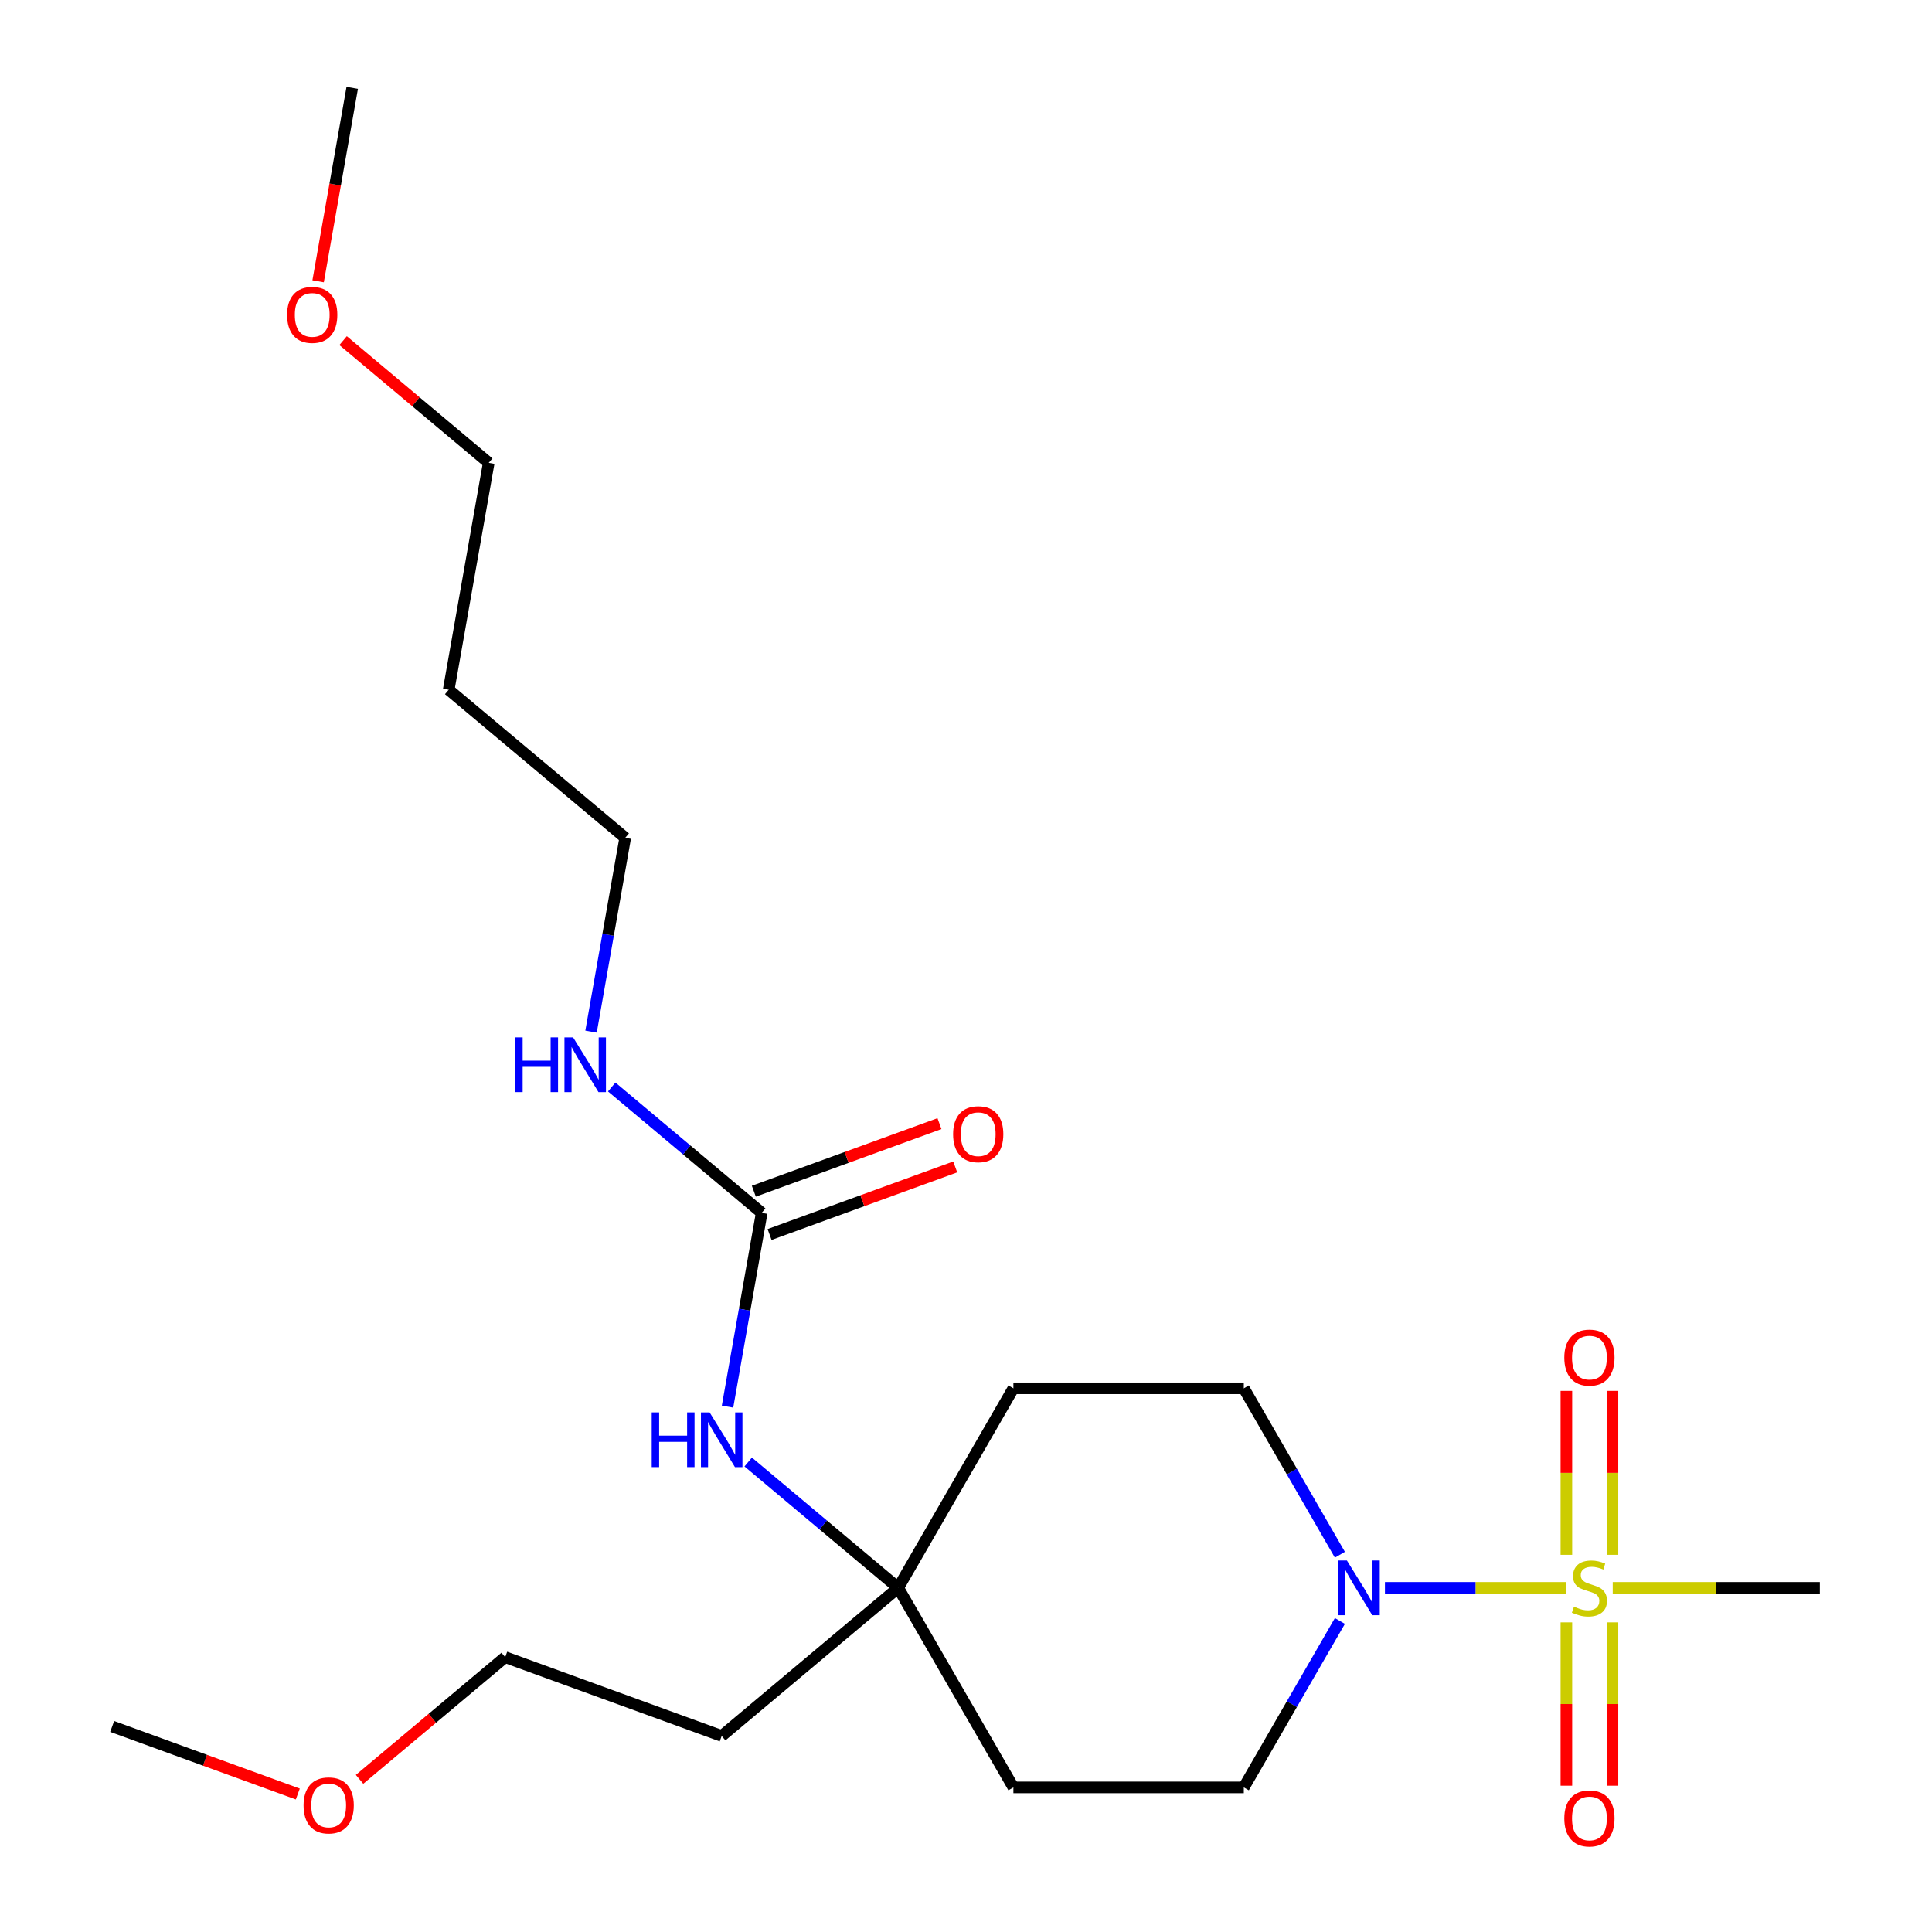 <?xml version='1.0' encoding='iso-8859-1'?>
<svg version='1.1' baseProfile='full'
              xmlns='http://www.w3.org/2000/svg'
                      xmlns:rdkit='http://www.rdkit.org/xml'
                      xmlns:xlink='http://www.w3.org/1999/xlink'
                  xml:space='preserve'
width='1000px' height='1000px' viewBox='0 0 1000 1000'>
<!-- END OF HEADER -->
<rect style='opacity:1.0;fill:#FFFFFF;stroke:none' width='1000' height='1000' x='0' y='0'> </rect>
<path class='bond-0' d='M 810.62,821.872 L 763.732,821.872' style='fill:none;fill-rule:evenodd;stroke:#CCCC00;stroke-width:6px;stroke-linecap:butt;stroke-linejoin:miter;stroke-opacity:1' />
<path class='bond-0' d='M 763.732,821.872 L 716.843,821.872' style='fill:none;fill-rule:evenodd;stroke:#0000FF;stroke-width:6px;stroke-linecap:butt;stroke-linejoin:miter;stroke-opacity:1' />
<path class='bond-4' d='M 834.608,804.77 L 834.608,762.349' style='fill:none;fill-rule:evenodd;stroke:#CCCC00;stroke-width:6px;stroke-linecap:butt;stroke-linejoin:miter;stroke-opacity:1' />
<path class='bond-4' d='M 834.608,762.349 L 834.608,719.927' style='fill:none;fill-rule:evenodd;stroke:#FF0000;stroke-width:6px;stroke-linecap:butt;stroke-linejoin:miter;stroke-opacity:1' />
<path class='bond-4' d='M 810.756,804.77 L 810.756,762.349' style='fill:none;fill-rule:evenodd;stroke:#CCCC00;stroke-width:6px;stroke-linecap:butt;stroke-linejoin:miter;stroke-opacity:1' />
<path class='bond-4' d='M 810.756,762.349 L 810.756,719.927' style='fill:none;fill-rule:evenodd;stroke:#FF0000;stroke-width:6px;stroke-linecap:butt;stroke-linejoin:miter;stroke-opacity:1' />
<path class='bond-5' d='M 810.756,839.733 L 810.756,882.004' style='fill:none;fill-rule:evenodd;stroke:#CCCC00;stroke-width:6px;stroke-linecap:butt;stroke-linejoin:miter;stroke-opacity:1' />
<path class='bond-5' d='M 810.756,882.004 L 810.756,924.275' style='fill:none;fill-rule:evenodd;stroke:#FF0000;stroke-width:6px;stroke-linecap:butt;stroke-linejoin:miter;stroke-opacity:1' />
<path class='bond-5' d='M 834.608,839.733 L 834.608,882.004' style='fill:none;fill-rule:evenodd;stroke:#CCCC00;stroke-width:6px;stroke-linecap:butt;stroke-linejoin:miter;stroke-opacity:1' />
<path class='bond-5' d='M 834.608,882.004 L 834.608,924.275' style='fill:none;fill-rule:evenodd;stroke:#FF0000;stroke-width:6px;stroke-linecap:butt;stroke-linejoin:miter;stroke-opacity:1' />
<path class='bond-12' d='M 834.743,821.872 L 888.342,821.872' style='fill:none;fill-rule:evenodd;stroke:#CCCC00;stroke-width:6px;stroke-linecap:butt;stroke-linejoin:miter;stroke-opacity:1' />
<path class='bond-12' d='M 888.342,821.872 L 941.94,821.872' style='fill:none;fill-rule:evenodd;stroke:#000000;stroke-width:6px;stroke-linecap:butt;stroke-linejoin:miter;stroke-opacity:1' />
<path class='bond-6' d='M 693.527,839.013 L 668.66,882.083' style='fill:none;fill-rule:evenodd;stroke:#0000FF;stroke-width:6px;stroke-linecap:butt;stroke-linejoin:miter;stroke-opacity:1' />
<path class='bond-6' d='M 668.66,882.083 L 643.794,925.153' style='fill:none;fill-rule:evenodd;stroke:#000000;stroke-width:6px;stroke-linecap:butt;stroke-linejoin:miter;stroke-opacity:1' />
<path class='bond-7' d='M 693.527,804.73 L 668.66,761.661' style='fill:none;fill-rule:evenodd;stroke:#0000FF;stroke-width:6px;stroke-linecap:butt;stroke-linejoin:miter;stroke-opacity:1' />
<path class='bond-7' d='M 668.66,761.661 L 643.794,718.591' style='fill:none;fill-rule:evenodd;stroke:#000000;stroke-width:6px;stroke-linecap:butt;stroke-linejoin:miter;stroke-opacity:1' />
<path class='bond-1' d='M 394.258,627.767 L 385.415,677.92' style='fill:none;fill-rule:evenodd;stroke:#000000;stroke-width:6px;stroke-linecap:butt;stroke-linejoin:miter;stroke-opacity:1' />
<path class='bond-1' d='M 385.415,677.92 L 376.572,728.073' style='fill:none;fill-rule:evenodd;stroke:#0000FF;stroke-width:6px;stroke-linecap:butt;stroke-linejoin:miter;stroke-opacity:1' />
<path class='bond-8' d='M 398.337,638.974 L 446.38,621.488' style='fill:none;fill-rule:evenodd;stroke:#000000;stroke-width:6px;stroke-linecap:butt;stroke-linejoin:miter;stroke-opacity:1' />
<path class='bond-8' d='M 446.38,621.488 L 494.422,604.002' style='fill:none;fill-rule:evenodd;stroke:#FF0000;stroke-width:6px;stroke-linecap:butt;stroke-linejoin:miter;stroke-opacity:1' />
<path class='bond-8' d='M 390.18,616.561 L 438.222,599.075' style='fill:none;fill-rule:evenodd;stroke:#000000;stroke-width:6px;stroke-linecap:butt;stroke-linejoin:miter;stroke-opacity:1' />
<path class='bond-8' d='M 438.222,599.075 L 486.264,581.589' style='fill:none;fill-rule:evenodd;stroke:#FF0000;stroke-width:6px;stroke-linecap:butt;stroke-linejoin:miter;stroke-opacity:1' />
<path class='bond-11' d='M 394.258,627.767 L 355.441,595.195' style='fill:none;fill-rule:evenodd;stroke:#000000;stroke-width:6px;stroke-linecap:butt;stroke-linejoin:miter;stroke-opacity:1' />
<path class='bond-11' d='M 355.441,595.195 L 316.623,562.623' style='fill:none;fill-rule:evenodd;stroke:#0000FF;stroke-width:6px;stroke-linecap:butt;stroke-linejoin:miter;stroke-opacity:1' />
<path class='bond-2' d='M 464.907,821.872 L 524.536,718.591' style='fill:none;fill-rule:evenodd;stroke:#000000;stroke-width:6px;stroke-linecap:butt;stroke-linejoin:miter;stroke-opacity:1' />
<path class='bond-3' d='M 464.907,821.872 L 426.089,789.3' style='fill:none;fill-rule:evenodd;stroke:#000000;stroke-width:6px;stroke-linecap:butt;stroke-linejoin:miter;stroke-opacity:1' />
<path class='bond-3' d='M 426.089,789.3 L 387.271,756.728' style='fill:none;fill-rule:evenodd;stroke:#0000FF;stroke-width:6px;stroke-linecap:butt;stroke-linejoin:miter;stroke-opacity:1' />
<path class='bond-13' d='M 464.907,821.872 L 373.55,898.53' style='fill:none;fill-rule:evenodd;stroke:#000000;stroke-width:6px;stroke-linecap:butt;stroke-linejoin:miter;stroke-opacity:1' />
<path class='bond-22' d='M 464.907,821.872 L 524.536,925.153' style='fill:none;fill-rule:evenodd;stroke:#000000;stroke-width:6px;stroke-linecap:butt;stroke-linejoin:miter;stroke-opacity:1' />
<path class='bond-10' d='M 643.794,925.153 L 524.536,925.153' style='fill:none;fill-rule:evenodd;stroke:#000000;stroke-width:6px;stroke-linecap:butt;stroke-linejoin:miter;stroke-opacity:1' />
<path class='bond-9' d='M 643.794,718.591 L 524.536,718.591' style='fill:none;fill-rule:evenodd;stroke:#000000;stroke-width:6px;stroke-linecap:butt;stroke-linejoin:miter;stroke-opacity:1' />
<path class='bond-17' d='M 305.924,533.968 L 314.767,483.816' style='fill:none;fill-rule:evenodd;stroke:#0000FF;stroke-width:6px;stroke-linecap:butt;stroke-linejoin:miter;stroke-opacity:1' />
<path class='bond-17' d='M 314.767,483.816 L 323.61,433.663' style='fill:none;fill-rule:evenodd;stroke:#000000;stroke-width:6px;stroke-linecap:butt;stroke-linejoin:miter;stroke-opacity:1' />
<path class='bond-18' d='M 373.55,898.53 L 261.483,857.741' style='fill:none;fill-rule:evenodd;stroke:#000000;stroke-width:6px;stroke-linecap:butt;stroke-linejoin:miter;stroke-opacity:1' />
<path class='bond-14' d='M 232.253,357.005 L 323.61,433.663' style='fill:none;fill-rule:evenodd;stroke:#000000;stroke-width:6px;stroke-linecap:butt;stroke-linejoin:miter;stroke-opacity:1' />
<path class='bond-19' d='M 232.253,357.005 L 252.962,239.559' style='fill:none;fill-rule:evenodd;stroke:#000000;stroke-width:6px;stroke-linecap:butt;stroke-linejoin:miter;stroke-opacity:1' />
<path class='bond-15' d='M 186.108,920.989 L 223.795,889.365' style='fill:none;fill-rule:evenodd;stroke:#FF0000;stroke-width:6px;stroke-linecap:butt;stroke-linejoin:miter;stroke-opacity:1' />
<path class='bond-15' d='M 223.795,889.365 L 261.483,857.741' style='fill:none;fill-rule:evenodd;stroke:#000000;stroke-width:6px;stroke-linecap:butt;stroke-linejoin:miter;stroke-opacity:1' />
<path class='bond-20' d='M 154.145,928.582 L 106.102,911.096' style='fill:none;fill-rule:evenodd;stroke:#FF0000;stroke-width:6px;stroke-linecap:butt;stroke-linejoin:miter;stroke-opacity:1' />
<path class='bond-20' d='M 106.102,911.096 L 58.06,893.61' style='fill:none;fill-rule:evenodd;stroke:#000000;stroke-width:6px;stroke-linecap:butt;stroke-linejoin:miter;stroke-opacity:1' />
<path class='bond-16' d='M 177.586,176.311 L 215.274,207.935' style='fill:none;fill-rule:evenodd;stroke:#FF0000;stroke-width:6px;stroke-linecap:butt;stroke-linejoin:miter;stroke-opacity:1' />
<path class='bond-16' d='M 215.274,207.935 L 252.962,239.559' style='fill:none;fill-rule:evenodd;stroke:#000000;stroke-width:6px;stroke-linecap:butt;stroke-linejoin:miter;stroke-opacity:1' />
<path class='bond-21' d='M 164.656,145.6 L 173.485,95.527' style='fill:none;fill-rule:evenodd;stroke:#FF0000;stroke-width:6px;stroke-linecap:butt;stroke-linejoin:miter;stroke-opacity:1' />
<path class='bond-21' d='M 173.485,95.527 L 182.314,45.455' style='fill:none;fill-rule:evenodd;stroke:#000000;stroke-width:6px;stroke-linecap:butt;stroke-linejoin:miter;stroke-opacity:1' />
<path  class='atom-0' d='M 814.682 831.592
Q 815.002 831.712, 816.322 832.272
Q 817.642 832.832, 819.082 833.192
Q 820.562 833.512, 822.002 833.512
Q 824.682 833.512, 826.242 832.232
Q 827.802 830.912, 827.802 828.632
Q 827.802 827.072, 827.002 826.112
Q 826.242 825.152, 825.042 824.632
Q 823.842 824.112, 821.842 823.512
Q 819.322 822.752, 817.802 822.032
Q 816.322 821.312, 815.242 819.792
Q 814.202 818.272, 814.202 815.712
Q 814.202 812.152, 816.602 809.952
Q 819.042 807.752, 823.842 807.752
Q 827.122 807.752, 830.842 809.312
L 829.922 812.392
Q 826.522 810.992, 823.962 810.992
Q 821.202 810.992, 819.682 812.152
Q 818.162 813.272, 818.202 815.232
Q 818.202 816.752, 818.962 817.672
Q 819.762 818.592, 820.882 819.112
Q 822.042 819.632, 823.962 820.232
Q 826.522 821.032, 828.042 821.832
Q 829.562 822.632, 830.642 824.272
Q 831.762 825.872, 831.762 828.632
Q 831.762 832.552, 829.122 834.672
Q 826.522 836.752, 822.162 836.752
Q 819.642 836.752, 817.722 836.192
Q 815.842 835.672, 813.602 834.752
L 814.682 831.592
' fill='#CCCC00'/>
<path  class='atom-1' d='M 697.163 807.712
L 706.443 822.712
Q 707.363 824.192, 708.843 826.872
Q 710.323 829.552, 710.403 829.712
L 710.403 807.712
L 714.163 807.712
L 714.163 836.032
L 710.283 836.032
L 700.323 819.632
Q 699.163 817.712, 697.923 815.512
Q 696.723 813.312, 696.363 812.632
L 696.363 836.032
L 692.683 836.032
L 692.683 807.712
L 697.163 807.712
' fill='#0000FF'/>
<path  class='atom-4' d='M 337.33 731.054
L 341.17 731.054
L 341.17 743.094
L 355.65 743.094
L 355.65 731.054
L 359.49 731.054
L 359.49 759.374
L 355.65 759.374
L 355.65 746.294
L 341.17 746.294
L 341.17 759.374
L 337.33 759.374
L 337.33 731.054
' fill='#0000FF'/>
<path  class='atom-4' d='M 367.29 731.054
L 376.57 746.054
Q 377.49 747.534, 378.97 750.214
Q 380.45 752.894, 380.53 753.054
L 380.53 731.054
L 384.29 731.054
L 384.29 759.374
L 380.41 759.374
L 370.45 742.974
Q 369.29 741.054, 368.05 738.854
Q 366.85 736.654, 366.49 735.974
L 366.49 759.374
L 362.81 759.374
L 362.81 731.054
L 367.29 731.054
' fill='#0000FF'/>
<path  class='atom-5' d='M 809.682 702.693
Q 809.682 695.893, 813.042 692.093
Q 816.402 688.293, 822.682 688.293
Q 828.962 688.293, 832.322 692.093
Q 835.682 695.893, 835.682 702.693
Q 835.682 709.573, 832.282 713.493
Q 828.882 717.373, 822.682 717.373
Q 816.442 717.373, 813.042 713.493
Q 809.682 709.613, 809.682 702.693
M 822.682 714.173
Q 827.002 714.173, 829.322 711.293
Q 831.682 708.373, 831.682 702.693
Q 831.682 697.133, 829.322 694.333
Q 827.002 691.493, 822.682 691.493
Q 818.362 691.493, 816.002 694.293
Q 813.682 697.093, 813.682 702.693
Q 813.682 708.413, 816.002 711.293
Q 818.362 714.173, 822.682 714.173
' fill='#FF0000'/>
<path  class='atom-6' d='M 809.682 941.21
Q 809.682 934.41, 813.042 930.61
Q 816.402 926.81, 822.682 926.81
Q 828.962 926.81, 832.322 930.61
Q 835.682 934.41, 835.682 941.21
Q 835.682 948.09, 832.282 952.01
Q 828.882 955.89, 822.682 955.89
Q 816.442 955.89, 813.042 952.01
Q 809.682 948.13, 809.682 941.21
M 822.682 952.69
Q 827.002 952.69, 829.322 949.81
Q 831.682 946.89, 831.682 941.21
Q 831.682 935.65, 829.322 932.85
Q 827.002 930.01, 822.682 930.01
Q 818.362 930.01, 816.002 932.81
Q 813.682 935.61, 813.682 941.21
Q 813.682 946.93, 816.002 949.81
Q 818.362 952.69, 822.682 952.69
' fill='#FF0000'/>
<path  class='atom-9' d='M 493.325 587.059
Q 493.325 580.259, 496.685 576.459
Q 500.045 572.659, 506.325 572.659
Q 512.605 572.659, 515.965 576.459
Q 519.325 580.259, 519.325 587.059
Q 519.325 593.939, 515.925 597.859
Q 512.525 601.739, 506.325 601.739
Q 500.085 601.739, 496.685 597.859
Q 493.325 593.979, 493.325 587.059
M 506.325 598.539
Q 510.645 598.539, 512.965 595.659
Q 515.325 592.739, 515.325 587.059
Q 515.325 581.499, 512.965 578.699
Q 510.645 575.859, 506.325 575.859
Q 502.005 575.859, 499.645 578.659
Q 497.325 581.459, 497.325 587.059
Q 497.325 592.779, 499.645 595.659
Q 502.005 598.539, 506.325 598.539
' fill='#FF0000'/>
<path  class='atom-12' d='M 266.681 536.95
L 270.521 536.95
L 270.521 548.99
L 285.001 548.99
L 285.001 536.95
L 288.841 536.95
L 288.841 565.27
L 285.001 565.27
L 285.001 552.19
L 270.521 552.19
L 270.521 565.27
L 266.681 565.27
L 266.681 536.95
' fill='#0000FF'/>
<path  class='atom-12' d='M 296.641 536.95
L 305.921 551.95
Q 306.841 553.43, 308.321 556.11
Q 309.801 558.79, 309.881 558.95
L 309.881 536.95
L 313.641 536.95
L 313.641 565.27
L 309.761 565.27
L 299.801 548.87
Q 298.641 546.95, 297.401 544.75
Q 296.201 542.55, 295.841 541.87
L 295.841 565.27
L 292.161 565.27
L 292.161 536.95
L 296.641 536.95
' fill='#0000FF'/>
<path  class='atom-16' d='M 157.126 934.479
Q 157.126 927.679, 160.486 923.879
Q 163.846 920.079, 170.126 920.079
Q 176.406 920.079, 179.766 923.879
Q 183.126 927.679, 183.126 934.479
Q 183.126 941.359, 179.726 945.279
Q 176.326 949.159, 170.126 949.159
Q 163.886 949.159, 160.486 945.279
Q 157.126 941.399, 157.126 934.479
M 170.126 945.959
Q 174.446 945.959, 176.766 943.079
Q 179.126 940.159, 179.126 934.479
Q 179.126 928.919, 176.766 926.119
Q 174.446 923.279, 170.126 923.279
Q 165.806 923.279, 163.446 926.079
Q 161.126 928.879, 161.126 934.479
Q 161.126 940.199, 163.446 943.079
Q 165.806 945.959, 170.126 945.959
' fill='#FF0000'/>
<path  class='atom-17' d='M 148.605 162.981
Q 148.605 156.181, 151.965 152.381
Q 155.325 148.581, 161.605 148.581
Q 167.885 148.581, 171.245 152.381
Q 174.605 156.181, 174.605 162.981
Q 174.605 169.861, 171.205 173.781
Q 167.805 177.661, 161.605 177.661
Q 155.365 177.661, 151.965 173.781
Q 148.605 169.901, 148.605 162.981
M 161.605 174.461
Q 165.925 174.461, 168.245 171.581
Q 170.605 168.661, 170.605 162.981
Q 170.605 157.421, 168.245 154.621
Q 165.925 151.781, 161.605 151.781
Q 157.285 151.781, 154.925 154.581
Q 152.605 157.381, 152.605 162.981
Q 152.605 168.701, 154.925 171.581
Q 157.285 174.461, 161.605 174.461
' fill='#FF0000'/>
</svg>
